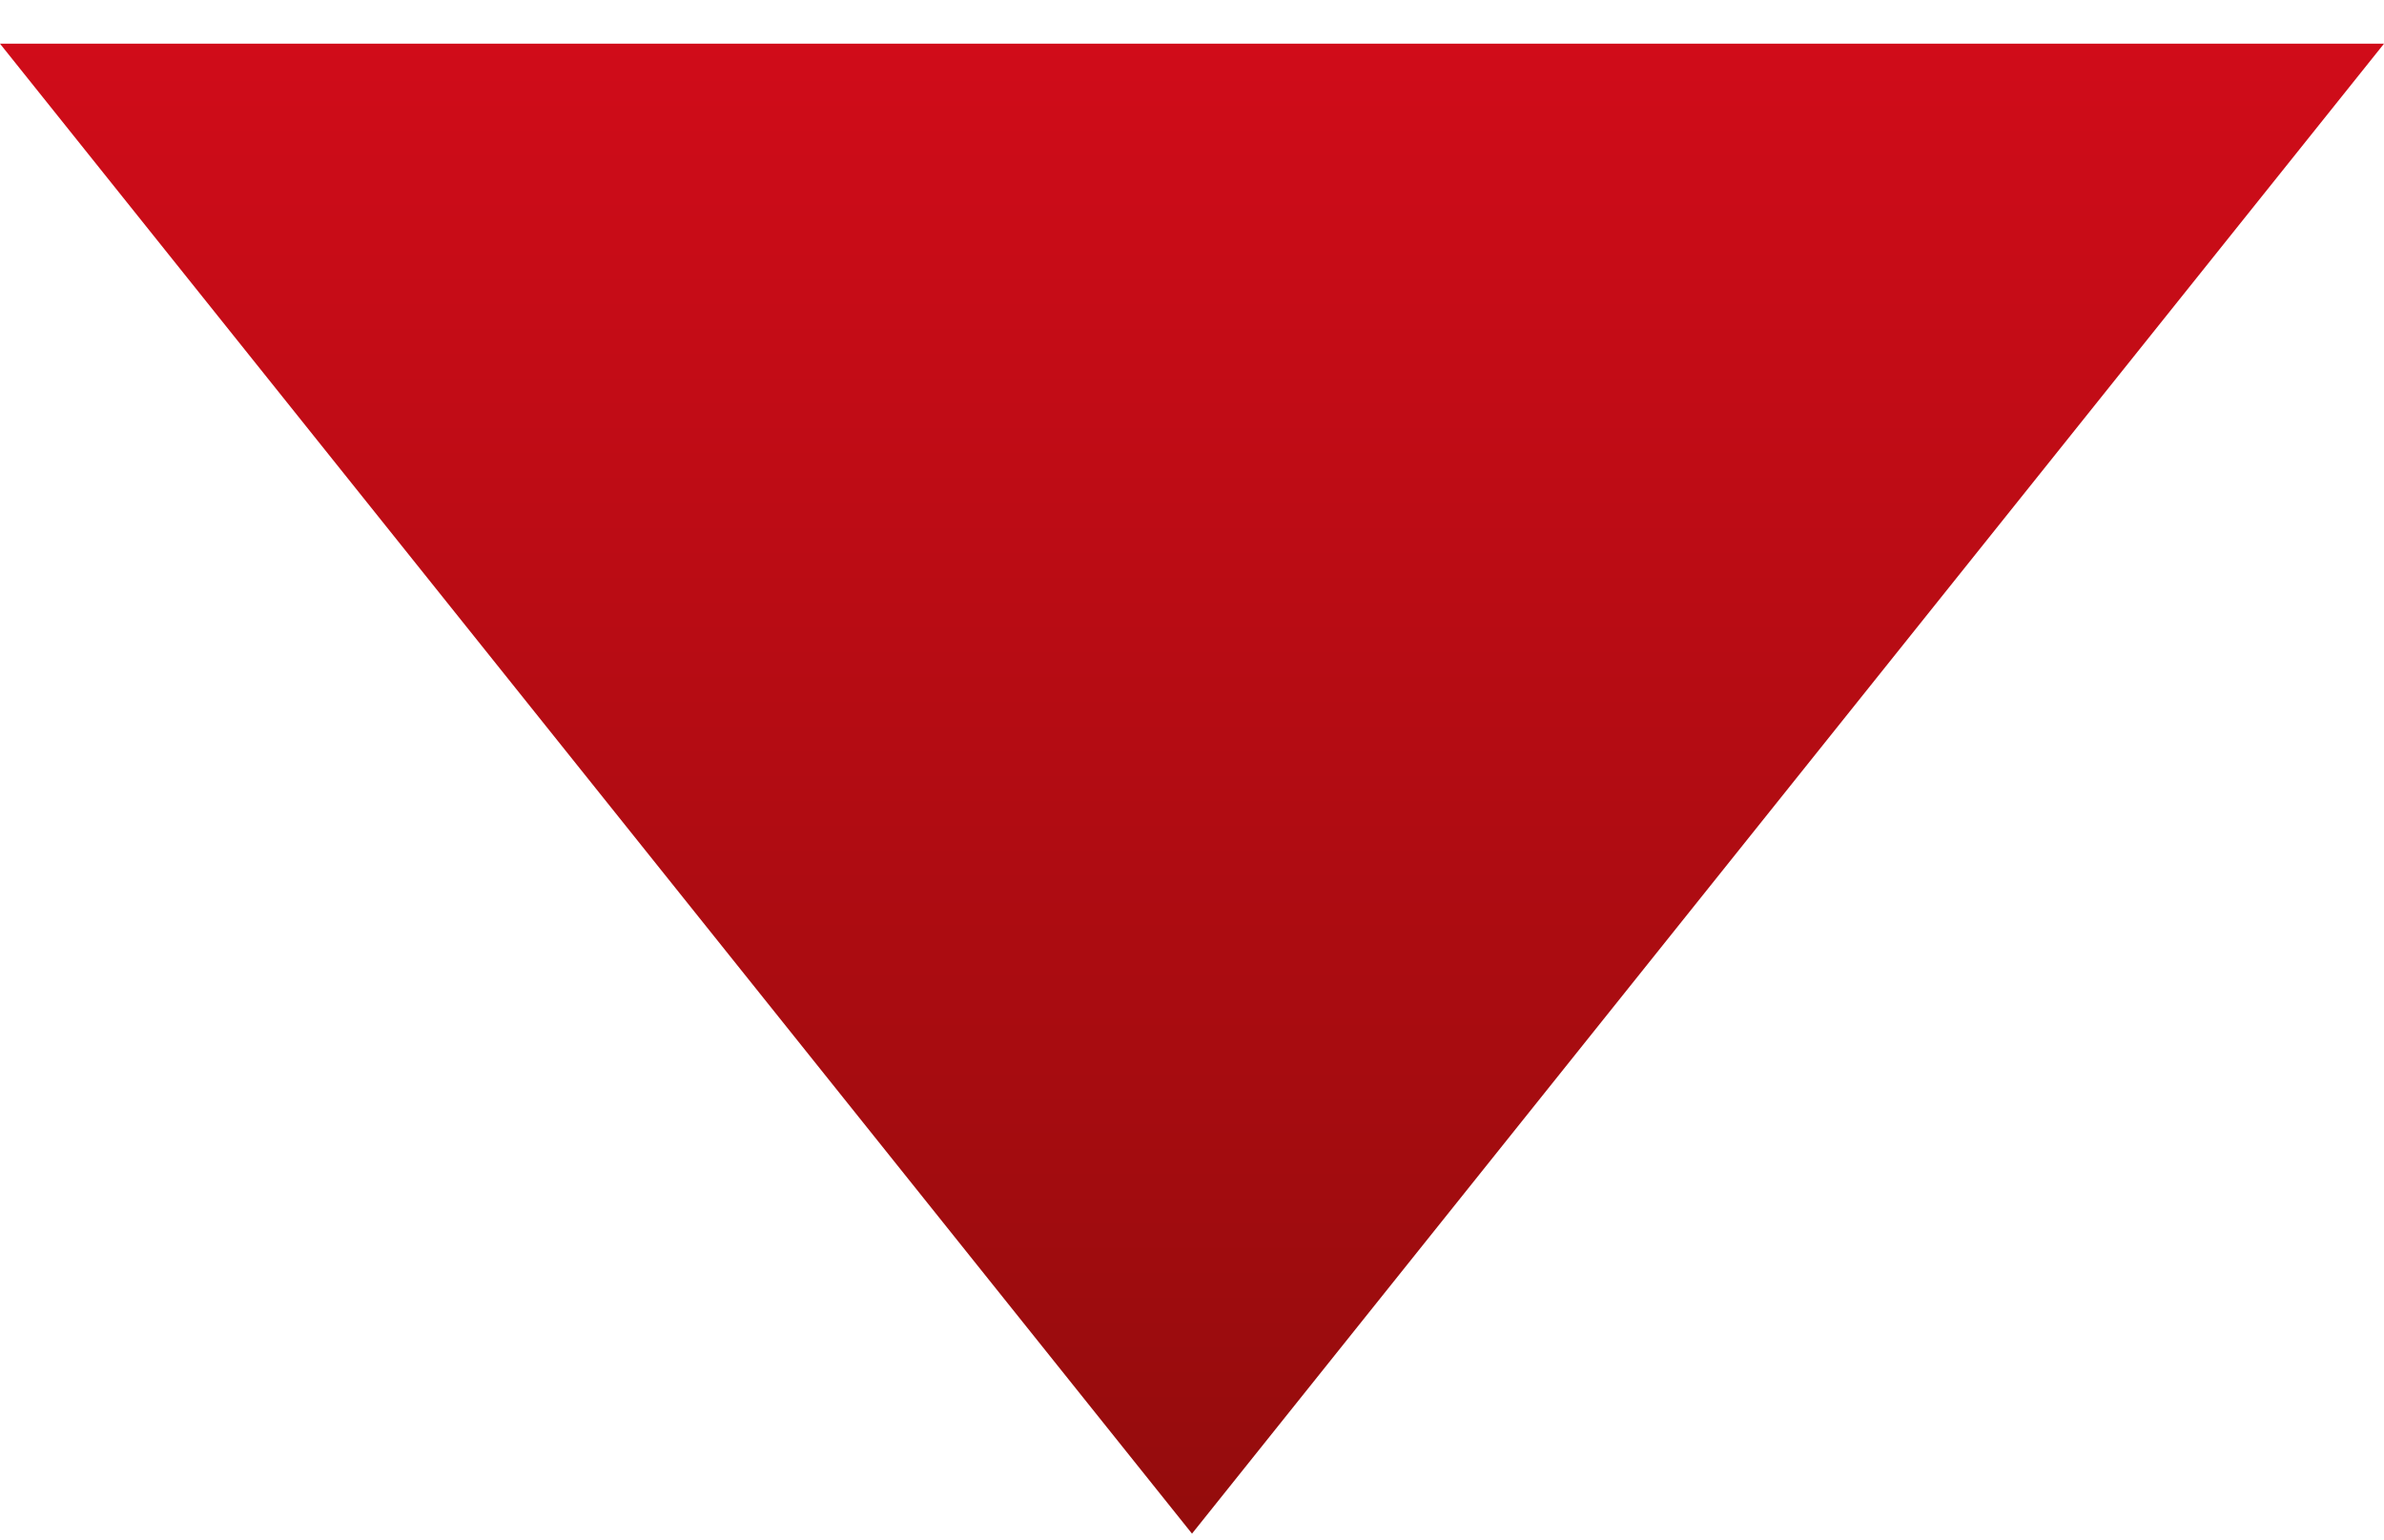 <svg width="48" height="31" viewBox="0 0 48 31" fill="none" xmlns="http://www.w3.org/2000/svg">
<path d="M24 30.88L-1.19201e-06 0.88L48 0.88L24 30.88Z" fill="url(#paint0_linear_45_227)"/>
<defs>
<linearGradient id="paint0_linear_45_227" x1="24" y1="0.88" x2="24" y2="30.88" gradientUnits="userSpaceOnUse">
<stop stop-color="#D00C19"/>
<stop offset="1" stop-color="#940C0C"/>
</linearGradient>
</defs>
</svg>
